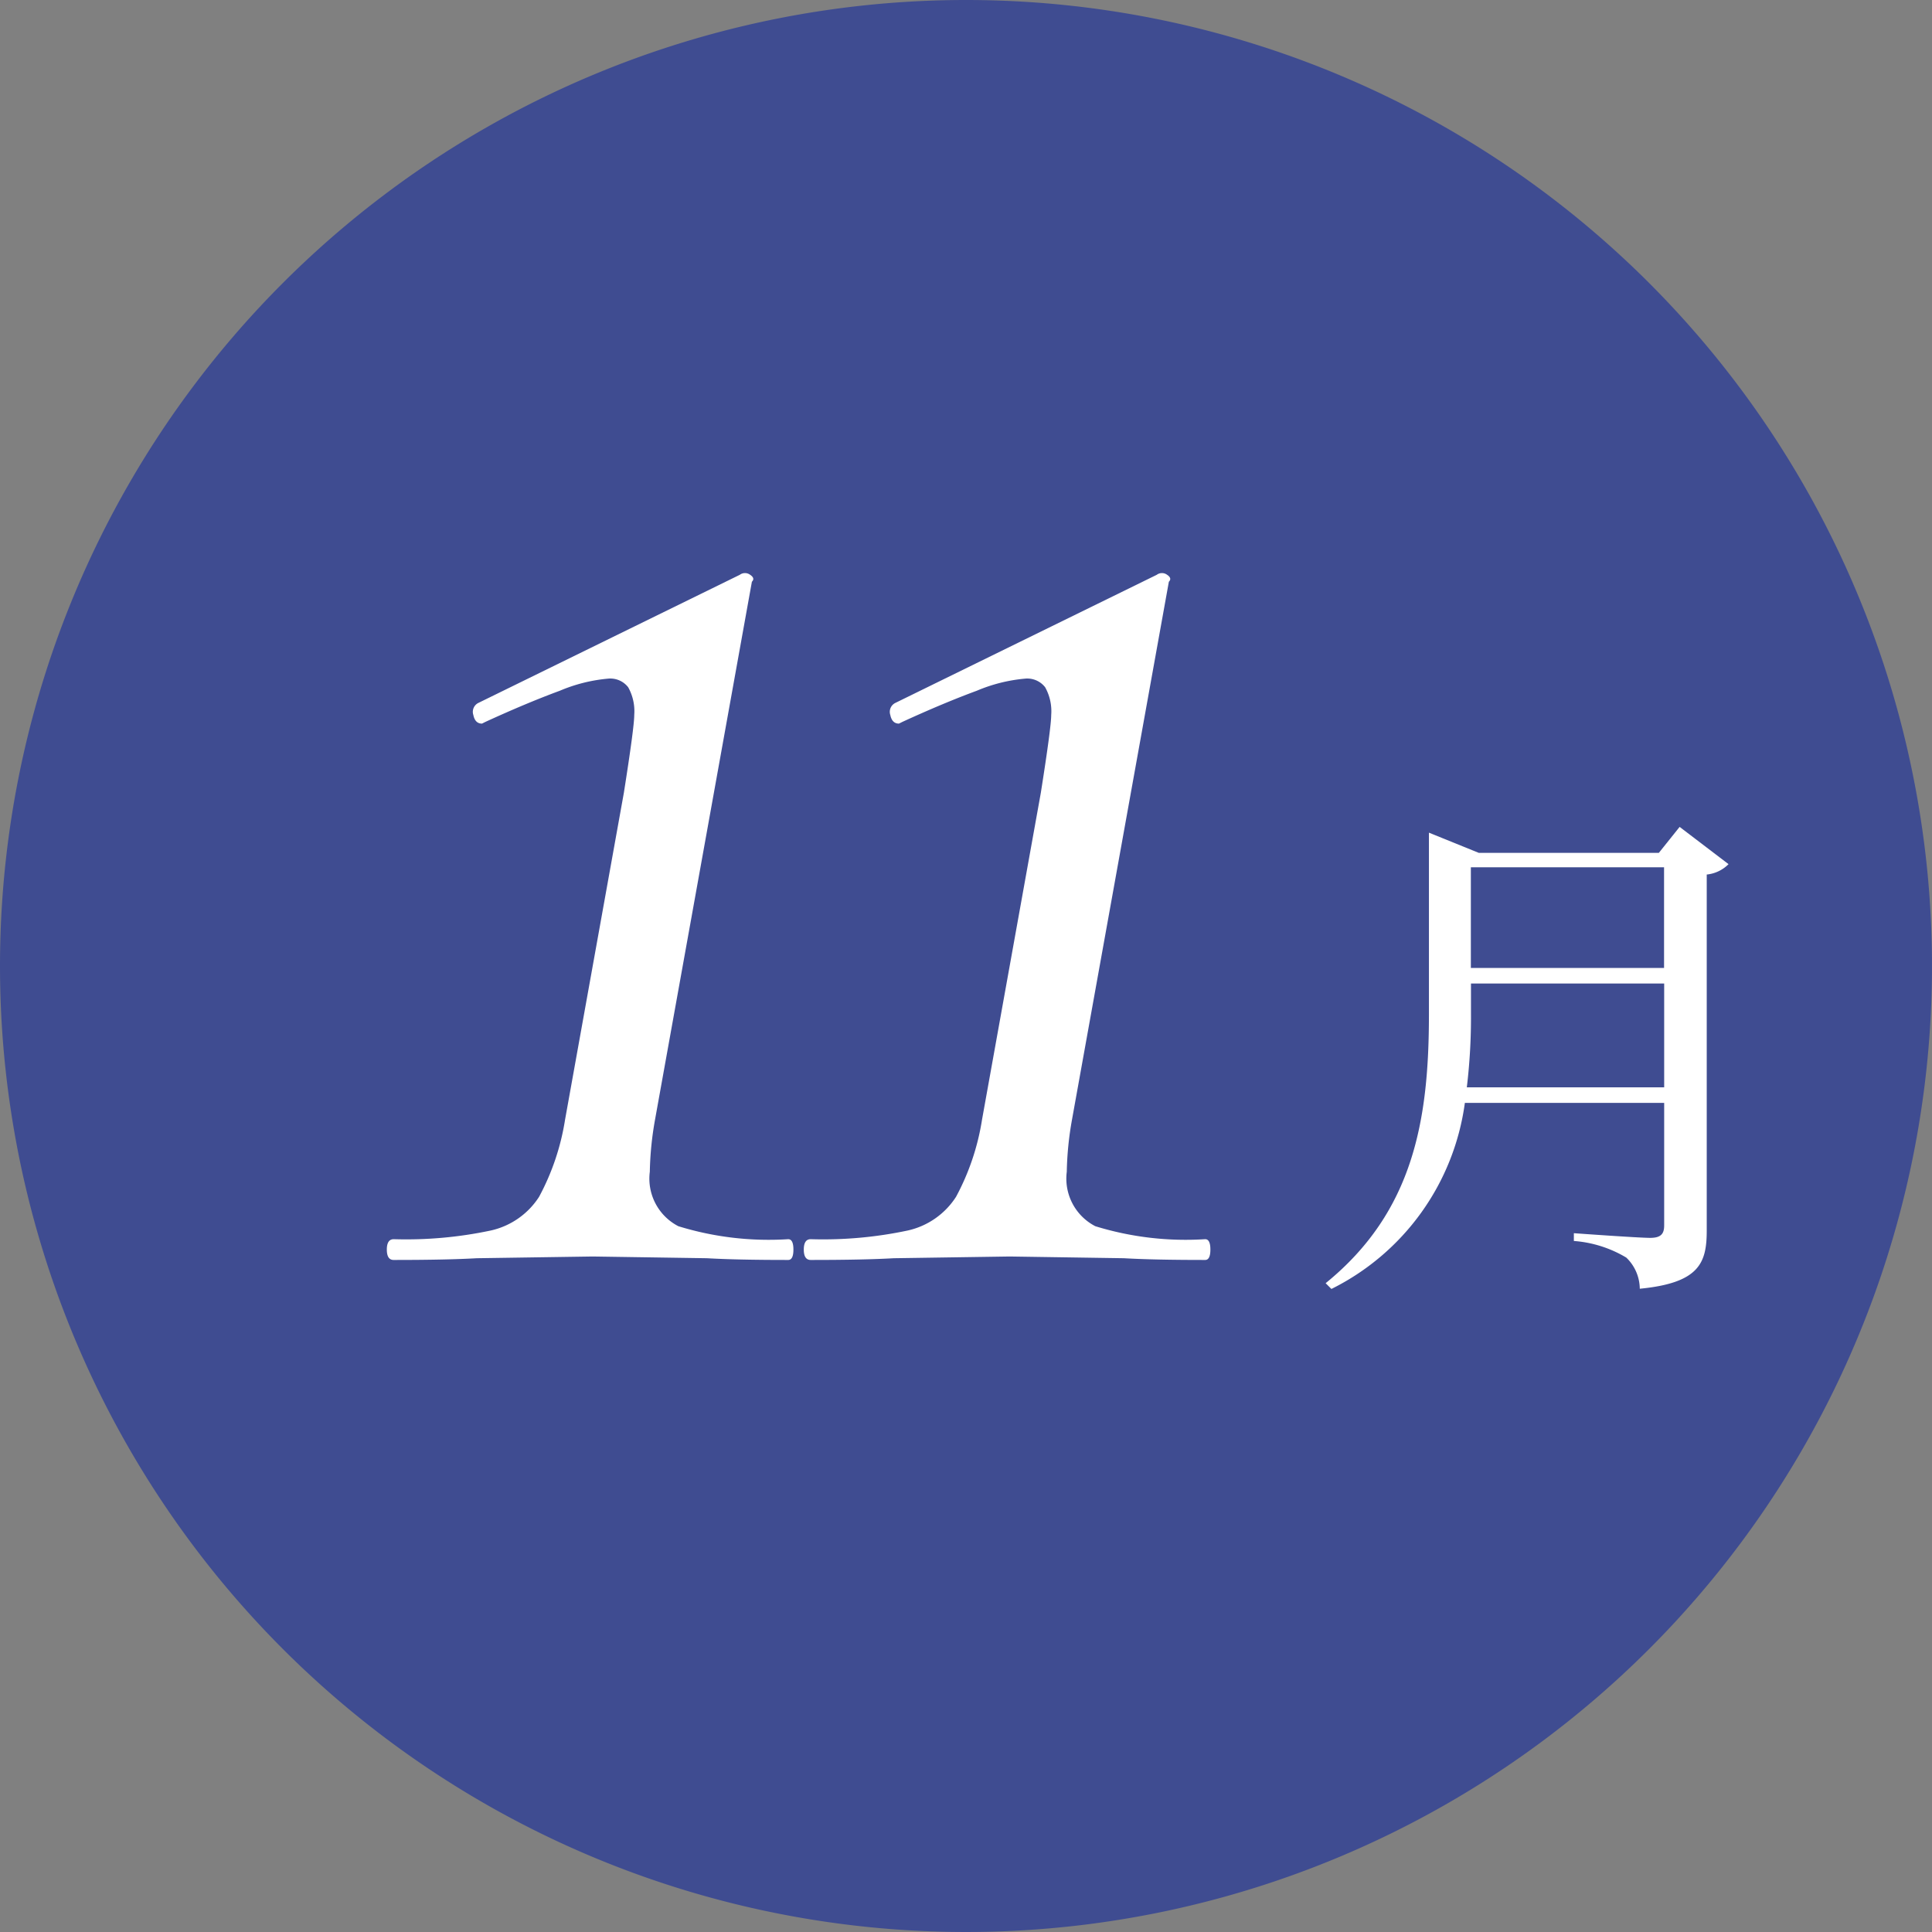 <svg xmlns="http://www.w3.org/2000/svg" width="67" height="67" viewBox="0 0 67 67"><rect x="0" y="0" width="67" height="67" fill="#808080" stroke="none"/><g transform="translate(-475 -692.859)"><path d="M33.5,0A33.5,33.5,0,1,1,0,33.5,33.5,33.5,0,0,1,33.5,0Z" transform="translate(475 692.859)" fill="#3f4c91"/><path d="M10.236,55Q10,55,10,54.64t.24-.36a14.113,14.113,0,0,0,3.36-.3,2.683,2.683,0,0,0,1.68-1.17,8.368,8.368,0,0,0,.9-2.67l2.04-11.34q.36-2.28.36-2.7a1.707,1.707,0,0,0-.21-.96.783.783,0,0,0-.69-.3,5.536,5.536,0,0,0-1.68.42q-1.14.42-2.58,1.08l-.12.06q-.24,0-.3-.3a.344.344,0,0,1,.18-.42l9.06-4.44a.3.3,0,0,1,.36,0q.18.12.06.24L19.3,50.14a11.314,11.314,0,0,0-.18,1.8,1.857,1.857,0,0,0,.99,1.89,10.628,10.628,0,0,0,3.81.45q.18,0,.18.36t-.18.36q-1.8,0-2.82-.06l-3.96-.06-4.02.06Q12.1,55,10.236,55ZM24.7,55q-.24,0-.24-.36t.24-.36a14.113,14.113,0,0,0,3.36-.3,2.683,2.683,0,0,0,1.68-1.17,8.368,8.368,0,0,0,.9-2.67l2.04-11.34q.36-2.28.36-2.7a1.707,1.707,0,0,0-.21-.96.783.783,0,0,0-.69-.3,5.536,5.536,0,0,0-1.68.42q-1.14.42-2.58,1.08l-.12.06q-.24,0-.3-.3a.344.344,0,0,1,.18-.42l9.06-4.44a.3.3,0,0,1,.36,0q.18.12.06.24l-3.36,18.66a11.314,11.314,0,0,0-.18,1.8,1.857,1.857,0,0,0,.99,1.89,10.628,10.628,0,0,0,3.81.45q.18,0,.18.36t-.18.36q-1.8,0-2.82-.06l-3.96-.06-4.02.06Q26.556,55,24.7,55Z" transform="translate(478.415 681.553)" fill="#fff"/><path d="M7.868,15.474a20.28,20.28,0,0,0,.144-2.556V11.874h6.7v3.6Zm6.84-7.632v3.492h-6.7V7.842Zm.54-1.4-.72.9H8.282l-1.728-.7v6.3c0,3.636-.522,6.84-3.582,9.324l.2.2A8.47,8.47,0,0,0,7.8,16.014h6.912v4.248c0,.288-.108.432-.486.432-.414,0-2.646-.162-2.646-.162v.27a4.133,4.133,0,0,1,1.818.576,1.515,1.515,0,0,1,.468,1.08c2.07-.2,2.322-.9,2.322-2.016V8.094a1.235,1.235,0,0,0,.756-.36Z" transform="translate(518 715.093)" fill="#fff"/></g></svg>